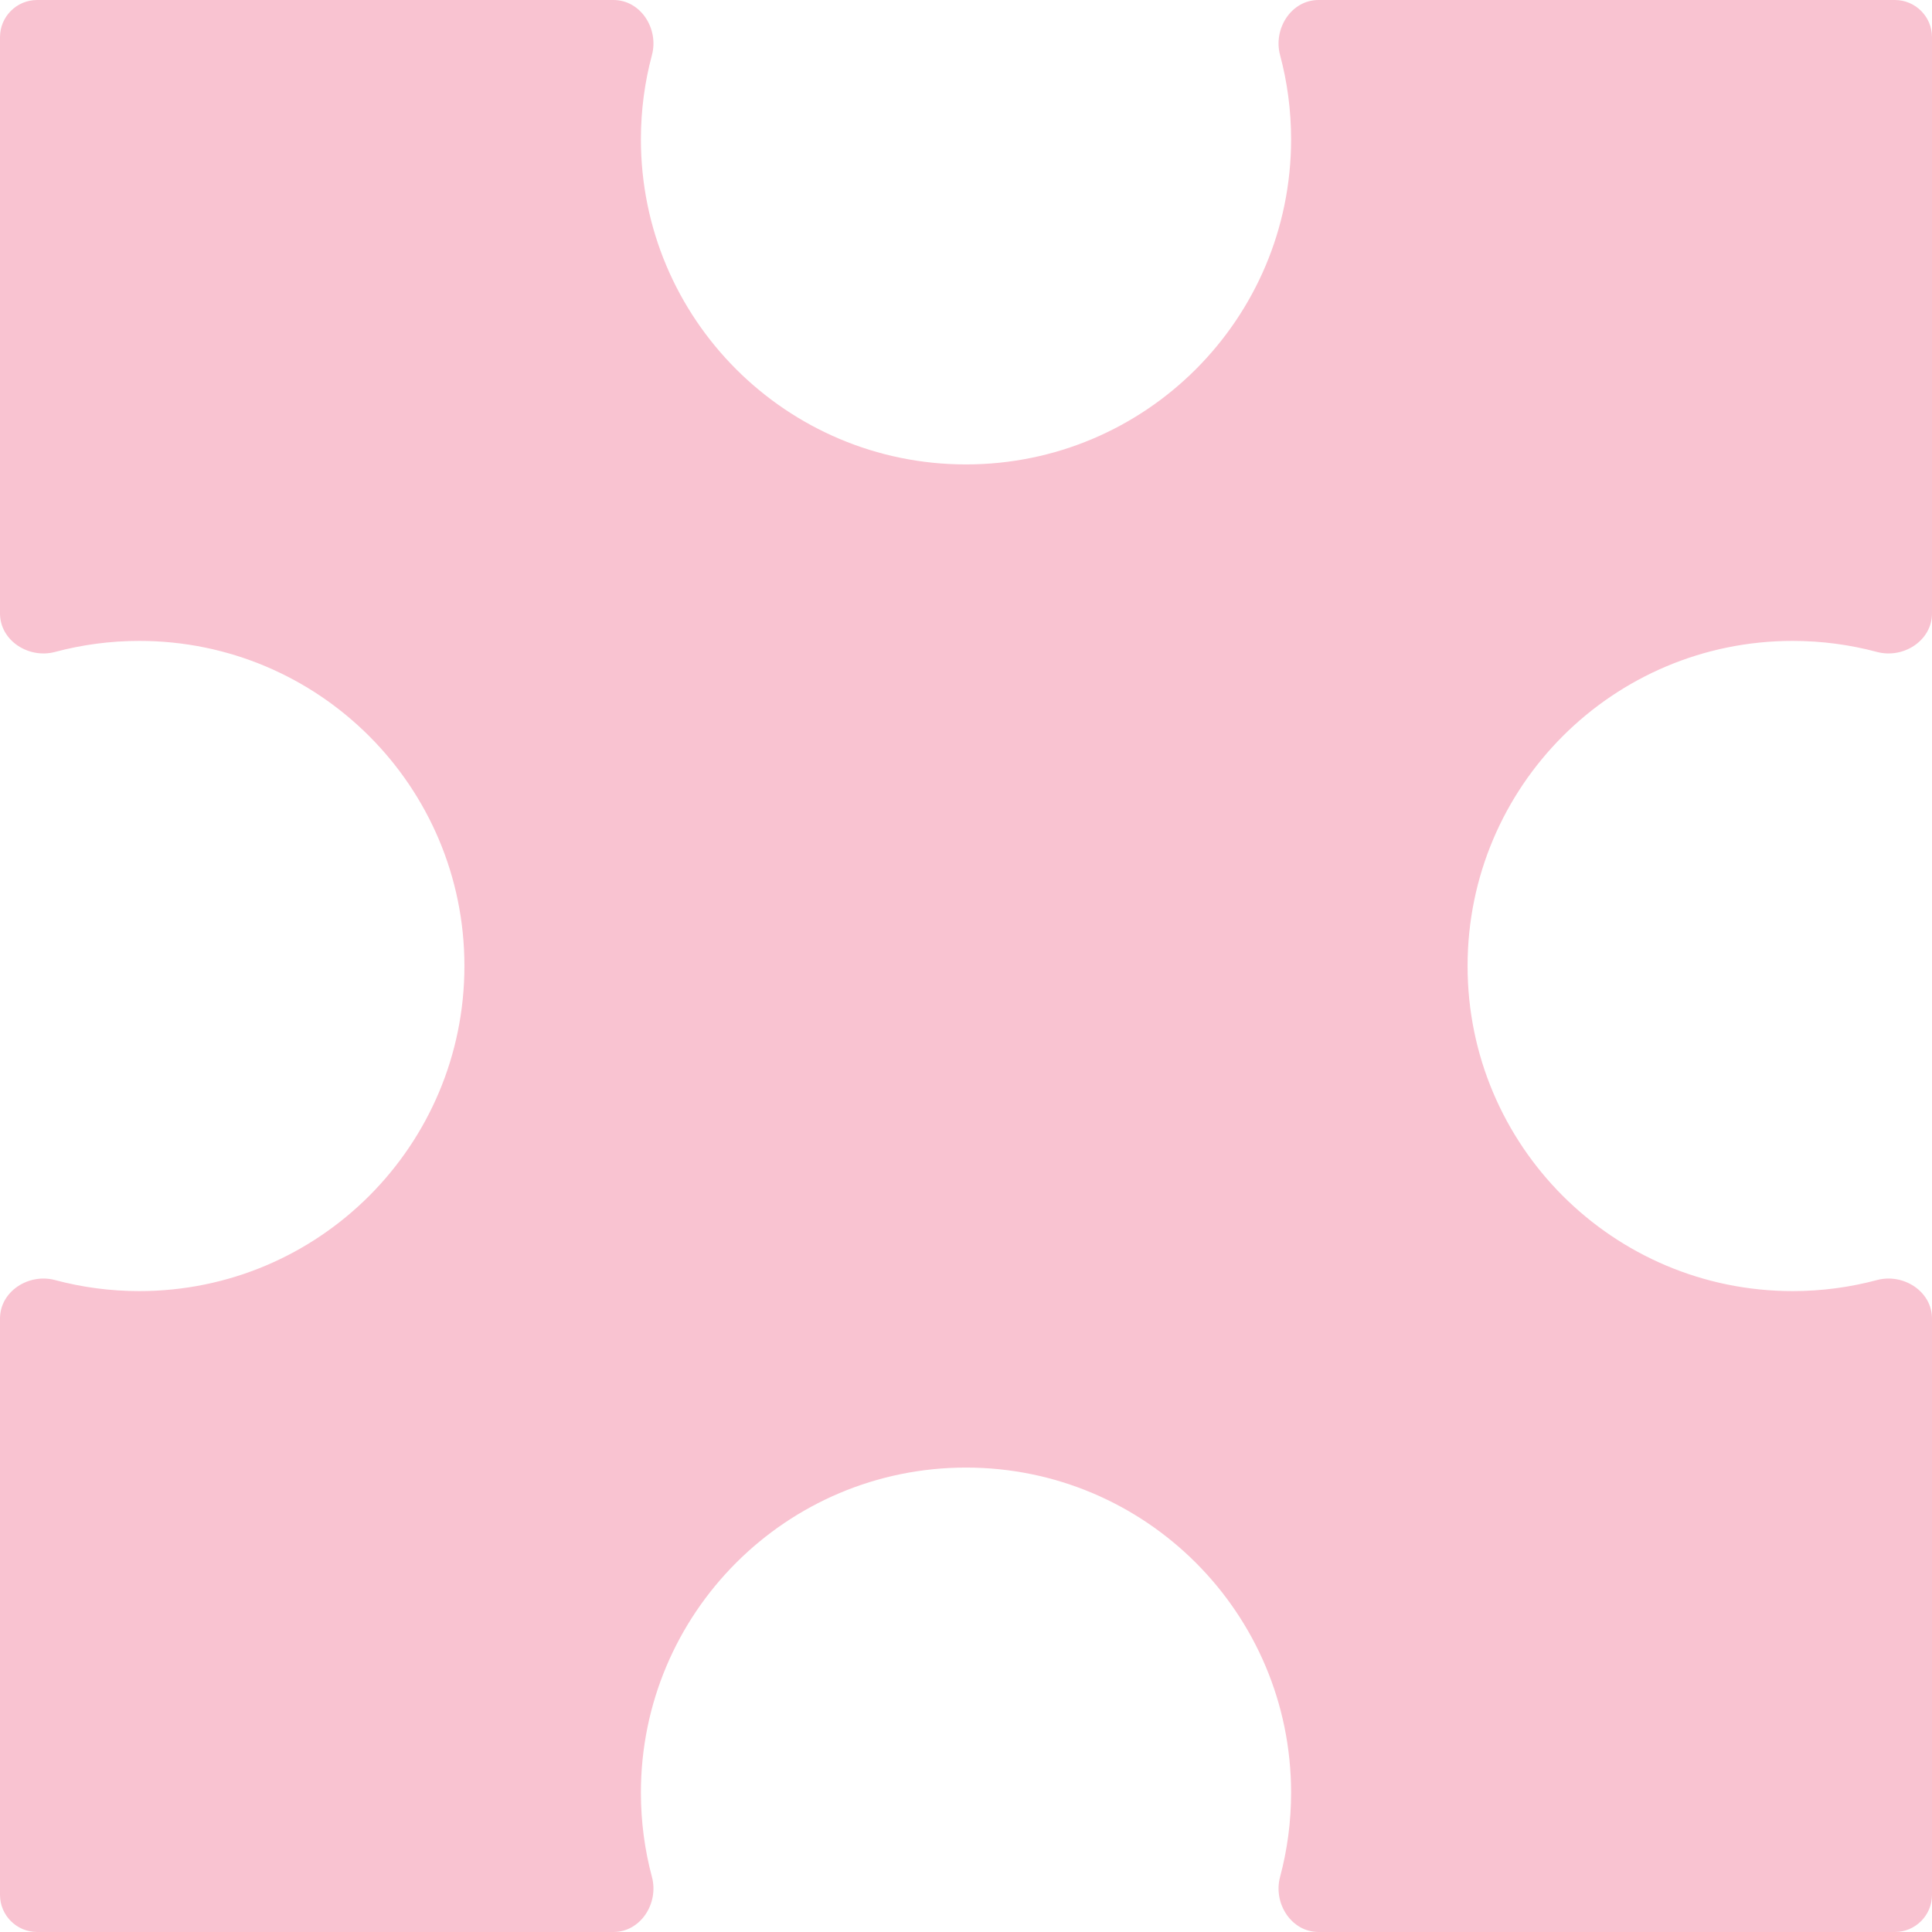 <?xml version="1.0" encoding="UTF-8"?> <svg xmlns="http://www.w3.org/2000/svg" width="208" height="208" viewBox="0 0 208 208" fill="none"><path d="M66.041 0C68.98 0 70.947 3.093 70.188 5.931C69.413 8.823 69 11.863 69 15C69 34.33 84.67 50 104 50C123.33 50 139 34.33 139 15C139 11.863 138.587 8.823 137.813 5.931C137.053 3.093 139.02 0 141.959 0H204C206.209 0 208 1.791 208 4V66.04C208 68.979 204.907 70.947 202.069 70.187C199.176 69.413 196.136 69 193 69C173.67 69 158 84.67 158 104C158 123.33 173.67 139 193 139C196.137 139 199.177 138.587 202.069 137.813C204.907 137.053 208 139.02 208 141.959V204C208 206.209 206.209 208 204 208H141.959C139.02 208 137.053 204.907 137.813 202.069C138.587 199.177 139 196.137 139 193C139 173.67 123.33 158 104 158C84.67 158 69 173.67 69 193C69 196.137 69.413 199.177 70.188 202.069C70.947 204.907 68.98 208 66.041 208H4C1.791 208 0 206.209 0 204V141.959C0 139.02 3.093 137.053 5.931 137.813C8.823 138.587 11.863 139 15 139C34.33 139 50 123.33 50 104C50 84.67 34.33 69 15 69C11.864 69 8.824 69.413 5.931 70.187C3.093 70.947 0 68.979 0 66.04V4C1.54621e-06 1.791 1.791 0 4 0H66.041Z" fill="#F9C3D1"></path></svg> 